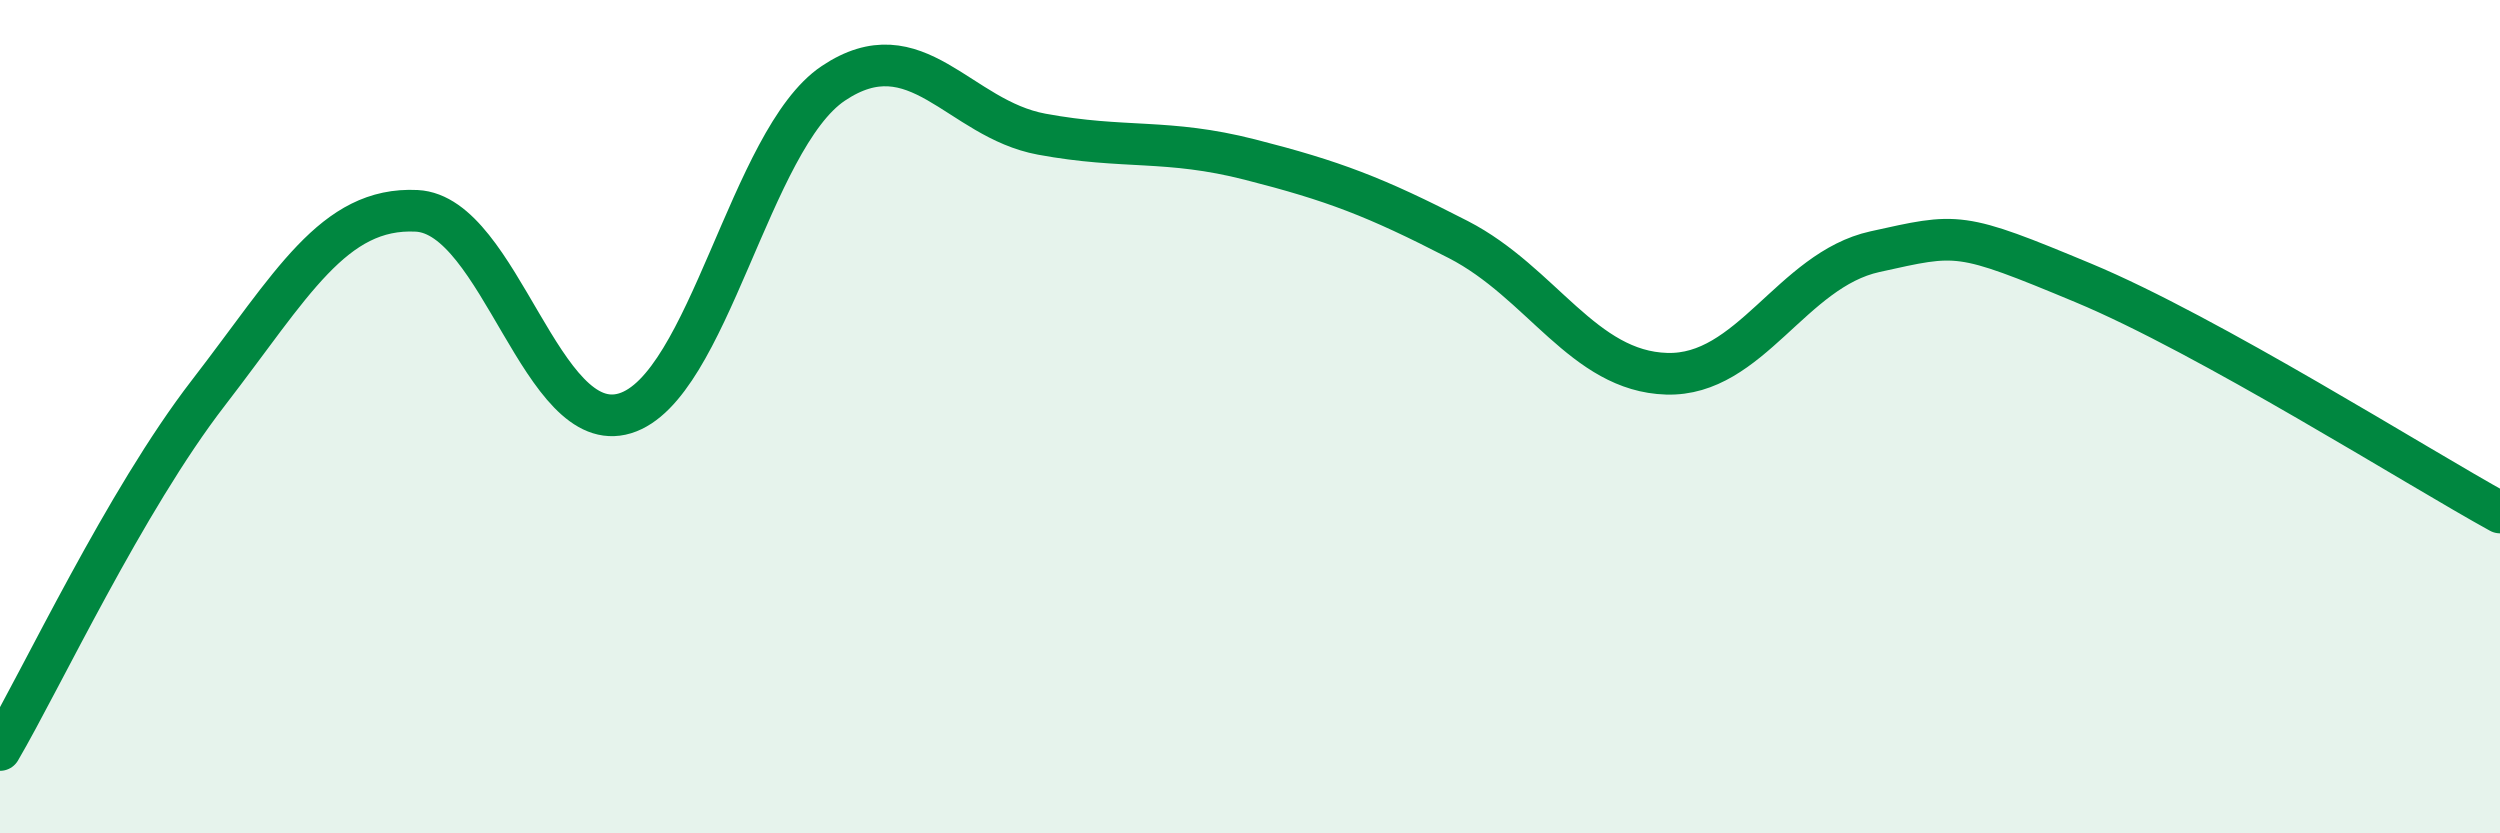 
    <svg width="60" height="20" viewBox="0 0 60 20" xmlns="http://www.w3.org/2000/svg">
      <path
        d="M 0,18 C 1,16.29 3,12.02 5,9.43 C 7,6.84 8,4.96 10,5.06 C 12,5.16 13,10.53 15,9.92 C 17,9.31 18,3.34 20,2 C 22,0.66 23,2.85 25,3.22 C 27,3.59 28,3.32 30,3.83 C 32,4.34 33,4.72 35,5.75 C 37,6.78 38,8.91 40,8.97 C 42,9.03 43,6.48 45,6.04 C 47,5.6 47,5.54 50,6.79 C 53,8.04 58,11.2 60,12.3L60 20L0 20Z"
        fill="#008740"
        opacity="0.1"
        stroke-linecap="round"
        stroke-linejoin="round"
      />
      <path
        d="M 0,18 C 1,16.29 3,12.02 5,9.43 C 7,6.84 8,4.96 10,5.06 C 12,5.16 13,10.53 15,9.92 C 17,9.31 18,3.34 20,2 C 22,0.66 23,2.85 25,3.22 C 27,3.59 28,3.32 30,3.83 C 32,4.34 33,4.72 35,5.75 C 37,6.78 38,8.91 40,8.97 C 42,9.03 43,6.48 45,6.04 C 47,5.6 47,5.54 50,6.79 C 53,8.04 58,11.2 60,12.3"
        stroke="#008740"
        stroke-width="1"
        fill="none"
        stroke-linecap="round"
        stroke-linejoin="round"
      />
    </svg>
  